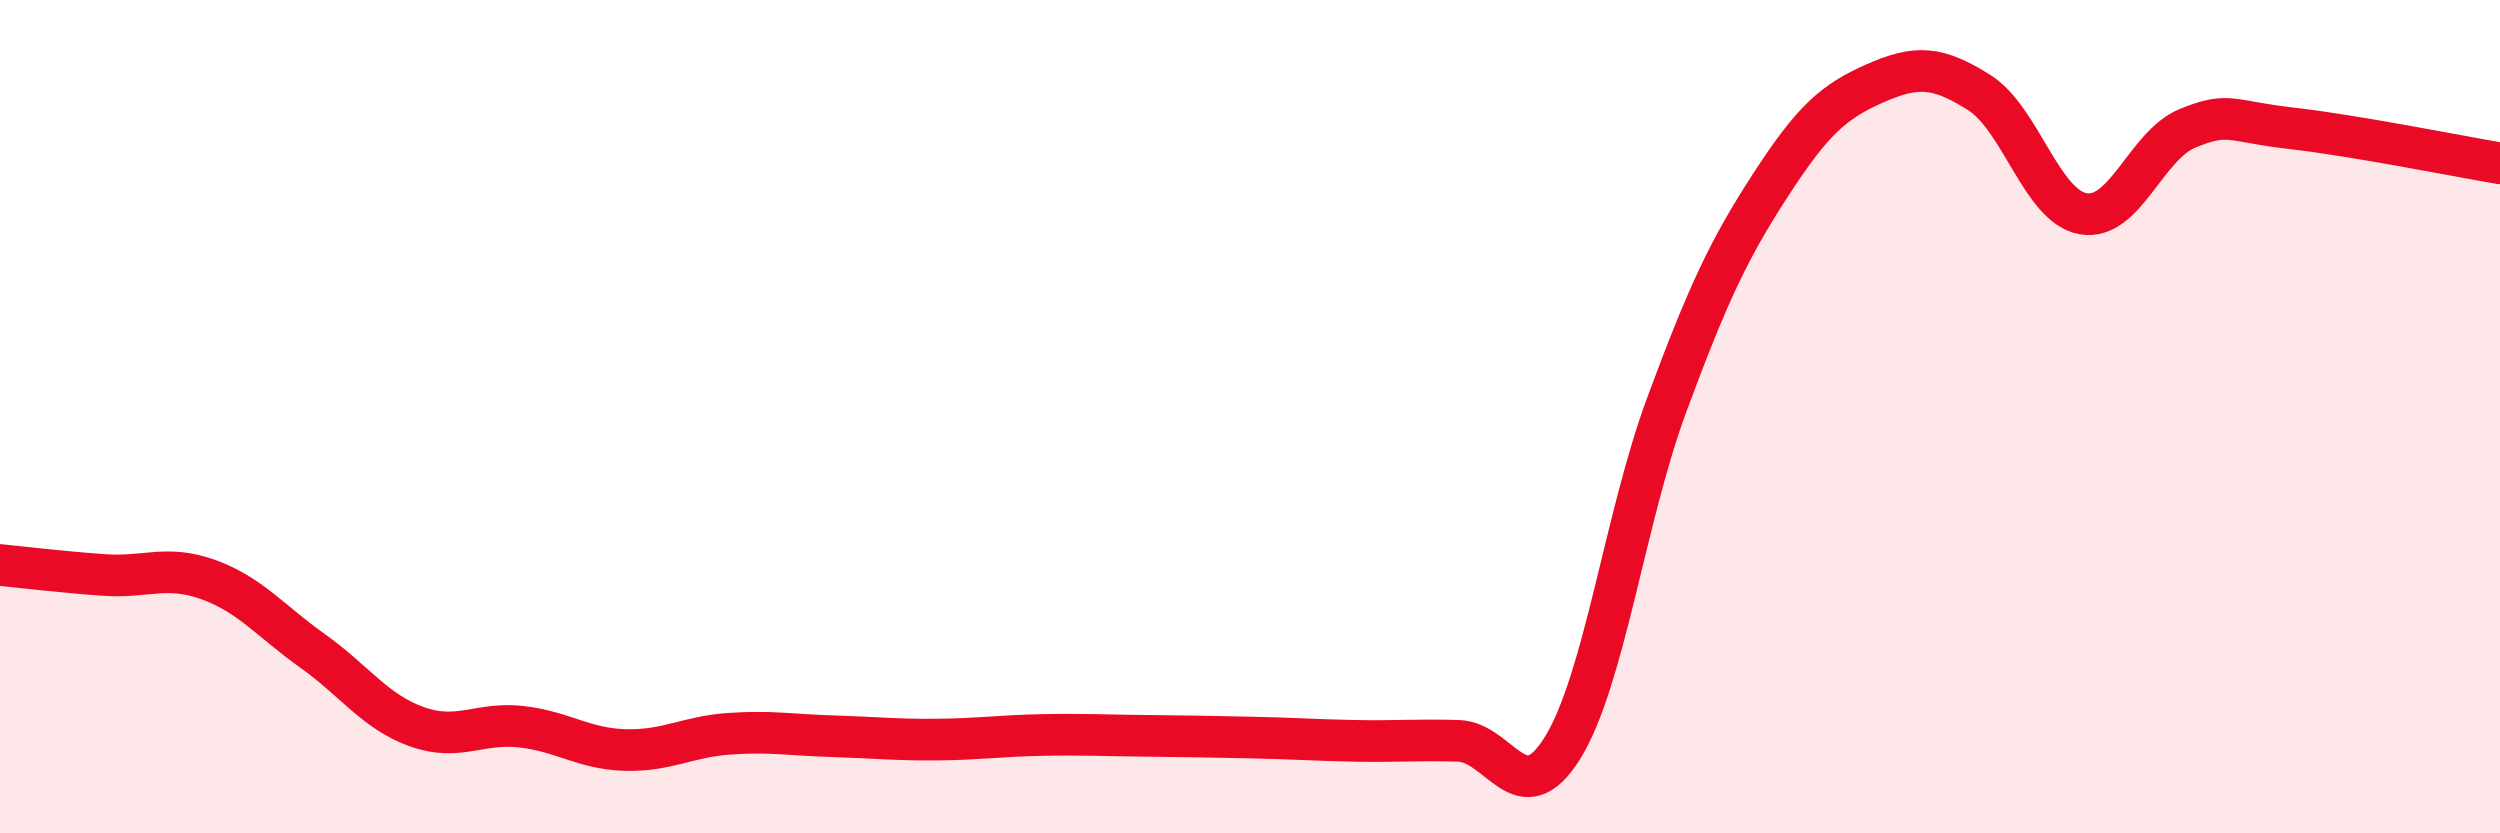 
    <svg width="60" height="20" viewBox="0 0 60 20" xmlns="http://www.w3.org/2000/svg">
      <path
        d="M 0,13.56 C 0.5,13.61 1.5,13.73 2.5,13.8 C 3.5,13.87 4,13.55 5,13.91 C 6,14.27 6.5,14.91 7.5,15.62 C 8.5,16.33 9,17.08 10,17.44 C 11,17.8 11.5,17.33 12.5,17.44 C 13.5,17.55 14,17.97 15,18 C 16,18.03 16.5,17.68 17.5,17.61 C 18.5,17.54 19,17.64 20,17.67 C 21,17.7 21.5,17.76 22.5,17.75 C 23.5,17.74 24,17.66 25,17.64 C 26,17.62 26.5,17.65 27.5,17.66 C 28.5,17.67 29,17.68 30,17.7 C 31,17.72 31.5,17.76 32.5,17.78 C 33.5,17.8 34,17.75 35,17.78 C 36,17.81 36.5,19.56 37.5,17.95 C 38.5,16.34 39,12.42 40,9.72 C 41,7.02 41.5,5.97 42.5,4.43 C 43.5,2.89 44,2.44 45,2 C 46,1.56 46.5,1.59 47.5,2.22 C 48.5,2.85 49,4.96 50,5.13 C 51,5.3 51.5,3.49 52.5,3.08 C 53.5,2.67 53.5,2.91 55,3.08 C 56.5,3.25 59,3.75 60,3.92L60 20L0 20Z"
        fill="#EB0A25"
        opacity="0.1"
        stroke-linecap="round"
        stroke-linejoin="round"
      />
      <path
        d="M 0,13.56 C 0.5,13.61 1.5,13.73 2.5,13.8 C 3.5,13.87 4,13.55 5,13.91 C 6,14.27 6.5,14.91 7.5,15.62 C 8.5,16.33 9,17.08 10,17.44 C 11,17.8 11.5,17.33 12.5,17.44 C 13.5,17.55 14,17.97 15,18 C 16,18.03 16.5,17.68 17.5,17.61 C 18.5,17.54 19,17.64 20,17.67 C 21,17.7 21.5,17.76 22.5,17.75 C 23.5,17.74 24,17.66 25,17.64 C 26,17.62 26.5,17.65 27.5,17.66 C 28.5,17.67 29,17.68 30,17.7 C 31,17.72 31.5,17.76 32.5,17.78 C 33.5,17.8 34,17.75 35,17.78 C 36,17.81 36.5,19.56 37.5,17.95 C 38.5,16.34 39,12.42 40,9.72 C 41,7.02 41.5,5.97 42.5,4.43 C 43.5,2.89 44,2.44 45,2 C 46,1.56 46.5,1.59 47.5,2.22 C 48.5,2.85 49,4.96 50,5.13 C 51,5.3 51.5,3.49 52.5,3.08 C 53.5,2.67 53.5,2.91 55,3.08 C 56.5,3.25 59,3.75 60,3.92"
        stroke="#EB0A25"
        stroke-width="1"
        fill="none"
        stroke-linecap="round"
        stroke-linejoin="round"
      />
    </svg>
  